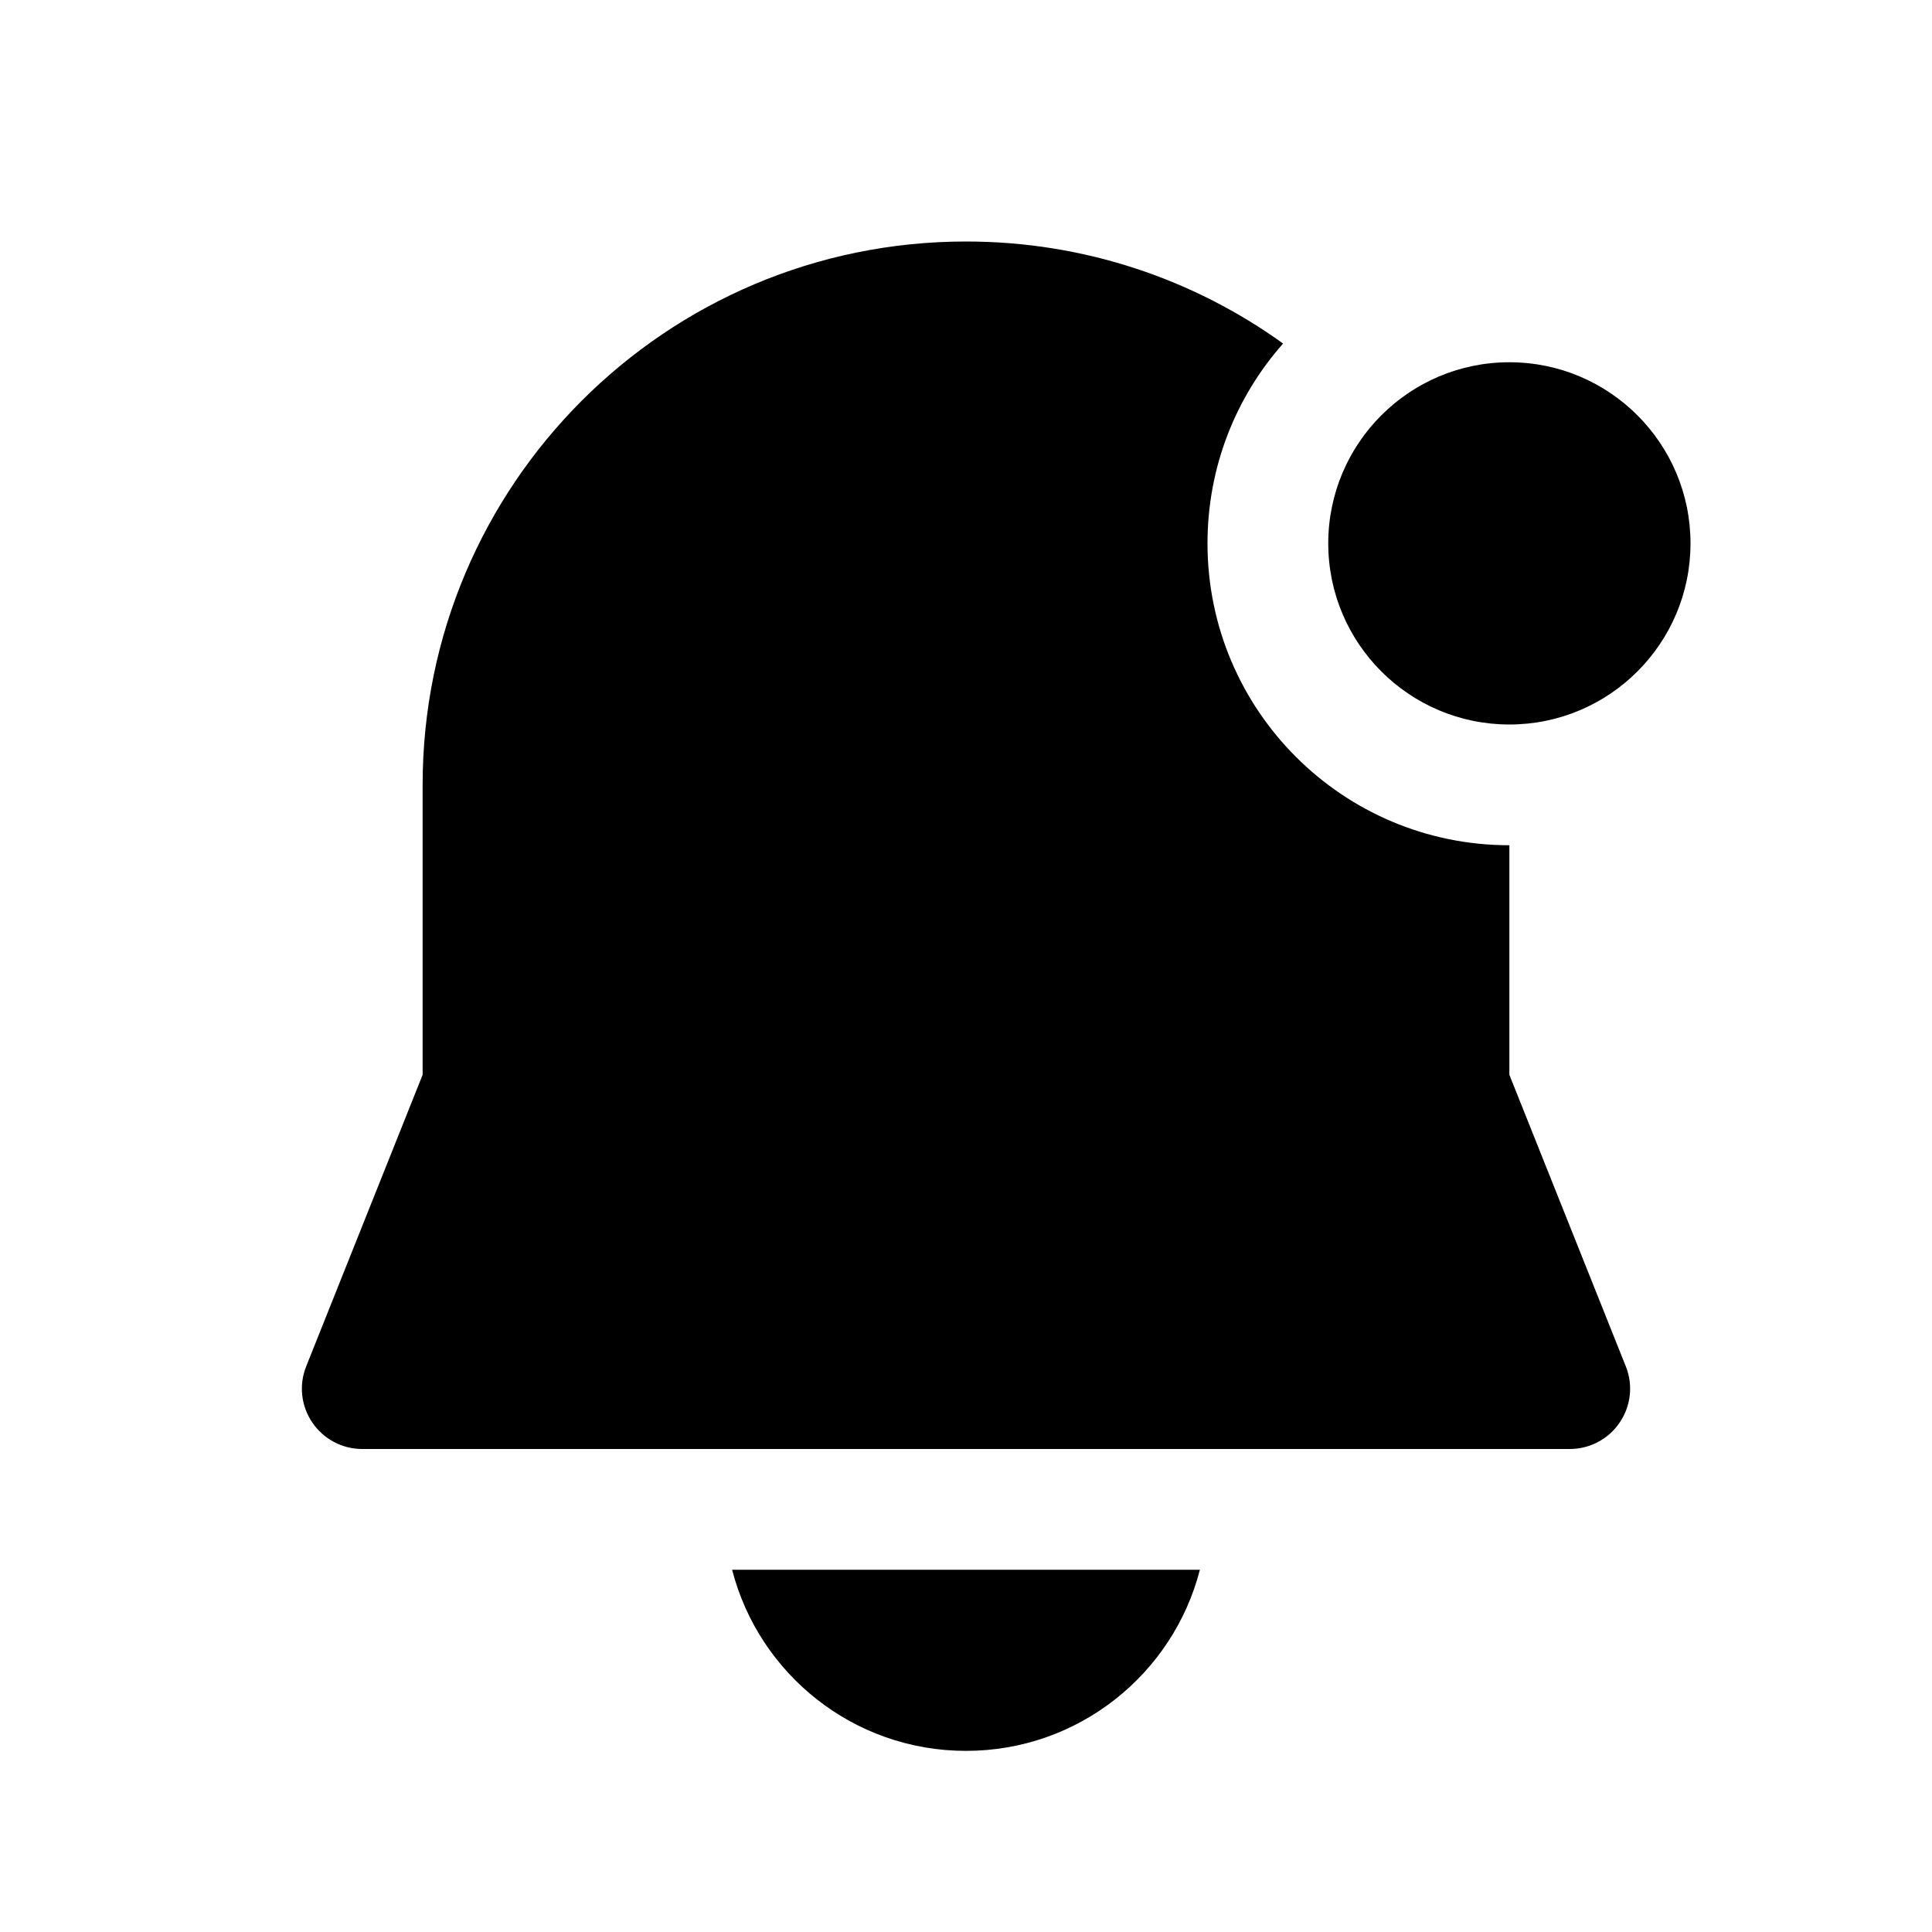 <svg xmlns="http://www.w3.org/2000/svg" viewBox="0 0 16 16" fill="none"><path d="M8 2C5.515 2 3.5 4.015 3.5 6.5V8.901L2.536 11.315C2.474 11.469 2.493 11.643 2.586 11.78C2.679 11.918 2.834 12 3 12H13C13.166 12 13.321 11.918 13.414 11.78C13.507 11.643 13.526 11.469 13.464 11.315L12.5 8.901V7C11.119 7 10 5.881 10 4.5C10 3.865 10.236 3.286 10.626 2.845C9.887 2.313 8.98 2 8 2ZM8 14.5C7.068 14.5 6.285 13.863 6.063 13H9.937C9.715 13.863 8.932 14.5 8 14.5ZM12.5 6C13.328 6 14 5.328 14 4.5C14 3.672 13.328 3 12.5 3C11.672 3 11 3.672 11 4.5C11 5.328 11.672 6 12.5 6Z" fill="currentColor"/></svg>